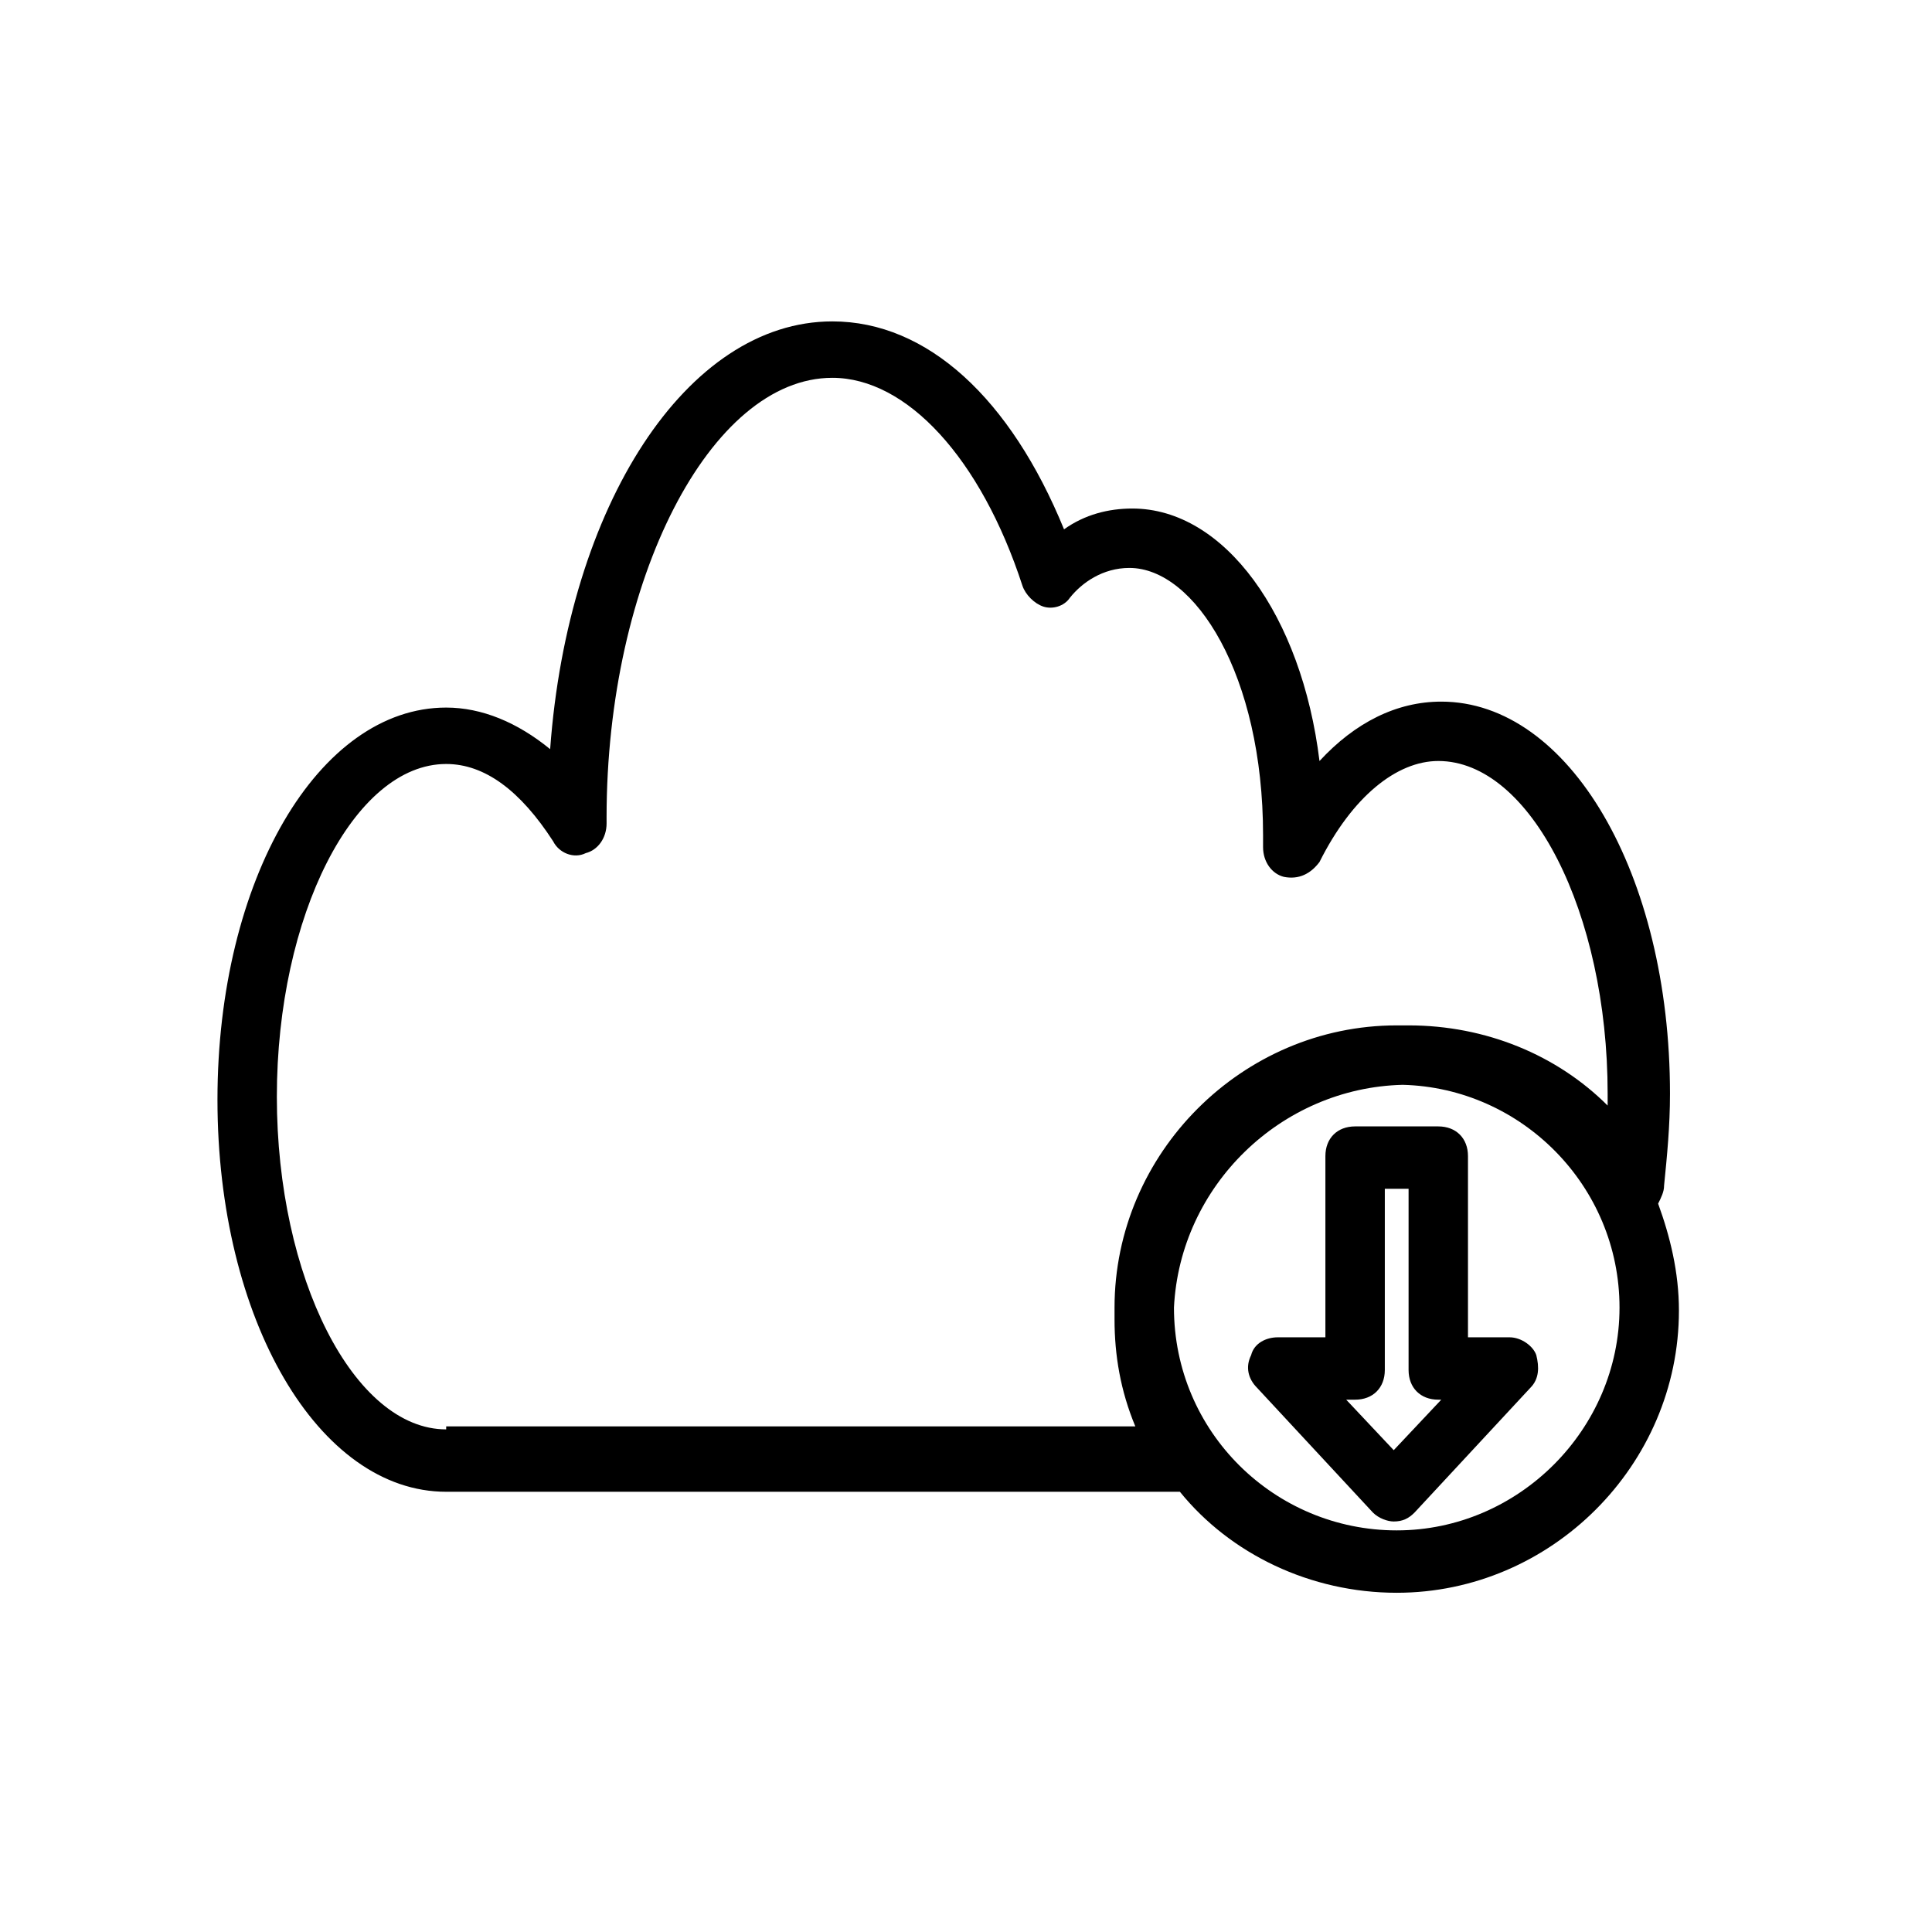 <?xml version="1.0" encoding="UTF-8"?>
<!-- Uploaded to: ICON Repo, www.svgrepo.com, Generator: ICON Repo Mixer Tools -->
<svg fill="#000000" width="800px" height="800px" version="1.1" viewBox="144 144 512 512" xmlns="http://www.w3.org/2000/svg">
 <g>
  <path d="m584.99 458.25c0.789-7.871 1.574-15.742 1.574-24.402 0-58.254-26.766-103.91-60.613-103.91-11.809 0-22.828 5.512-32.273 15.742-4.723-38.574-25.191-66.914-49.594-66.914-6.297 0-12.594 1.574-18.105 5.512-14.168-34.637-36.211-55.105-61.402-55.105-38.574 0-70.062 48.805-74.785 113.36-8.66-7.086-18.105-11.02-27.551-11.02-33.852 0-60.613 45.656-60.613 103.91 0 58.254 26.766 103.91 60.613 103.91h194.44c13.383 16.531 34.637 26.766 57.465 26.766 40.934 0 74.785-33.852 74.785-74.785 0-10.234-2.363-19.68-5.512-28.34 0.785-1.57 1.574-3.144 1.574-4.719zm-322.75 64.551c-24.402 0-44.871-40.148-44.871-88.168 0-48.02 20.469-88.168 44.871-88.168 10.234 0 19.68 7.086 28.34 20.469 1.574 3.148 5.512 4.723 8.66 3.148 3.148-0.789 5.512-3.938 5.512-7.871l-0.004-1.574c0-62.977 27.551-116.51 59.828-116.51 19.68 0 39.359 21.254 50.383 55.105 0.789 2.363 3.148 4.723 5.512 5.512 2.363 0.789 5.512 0 7.086-2.363 3.148-3.938 8.66-7.871 15.742-7.871 17.32 0 35.426 28.34 35.426 70.848v3.148c0 3.938 2.363 7.086 5.512 7.871 3.938 0.789 7.086-0.789 9.445-3.938 8.66-17.32 20.469-26.766 31.488-26.766 24.402 0 44.871 40.148 44.871 88.168v3.148c-13.387-13.379-32.281-21.25-52.746-21.25h-1.574-1.574c-40.934 0-74.785 33.852-74.785 74.785v3.148c0 9.445 1.574 18.895 5.512 28.34h-182.63zm251.91 26.766c-32.273 0-59.039-25.977-59.039-59.039 1.574-32.273 28.34-58.254 60.613-59.039 31.488 0.789 57.465 26.766 57.465 59.039 0 32.273-26.766 59.039-59.039 59.039z"/>
  <path d="m544.05 498.4h-11.02v-48.02c0-4.723-3.148-7.871-7.871-7.871h-22.043c-4.723 0-7.871 3.148-7.871 7.871v48.02h-12.594c-3.148 0-6.297 1.574-7.086 4.723-1.574 3.148-0.789 6.297 1.574 8.66l30.699 33.062c1.574 1.574 3.938 2.363 5.512 2.363 2.363 0 3.938-0.789 5.512-2.363l30.699-33.062c2.363-2.363 2.363-5.512 1.574-8.66-0.785-2.359-3.934-4.723-7.086-4.723zm-30.699 29.914-12.594-13.383h2.363c4.723 0 7.871-3.148 7.871-7.871v-48.02h6.297v48.02c0 4.723 3.148 7.871 7.871 7.871h0.789z"/>
 </g>
</svg>